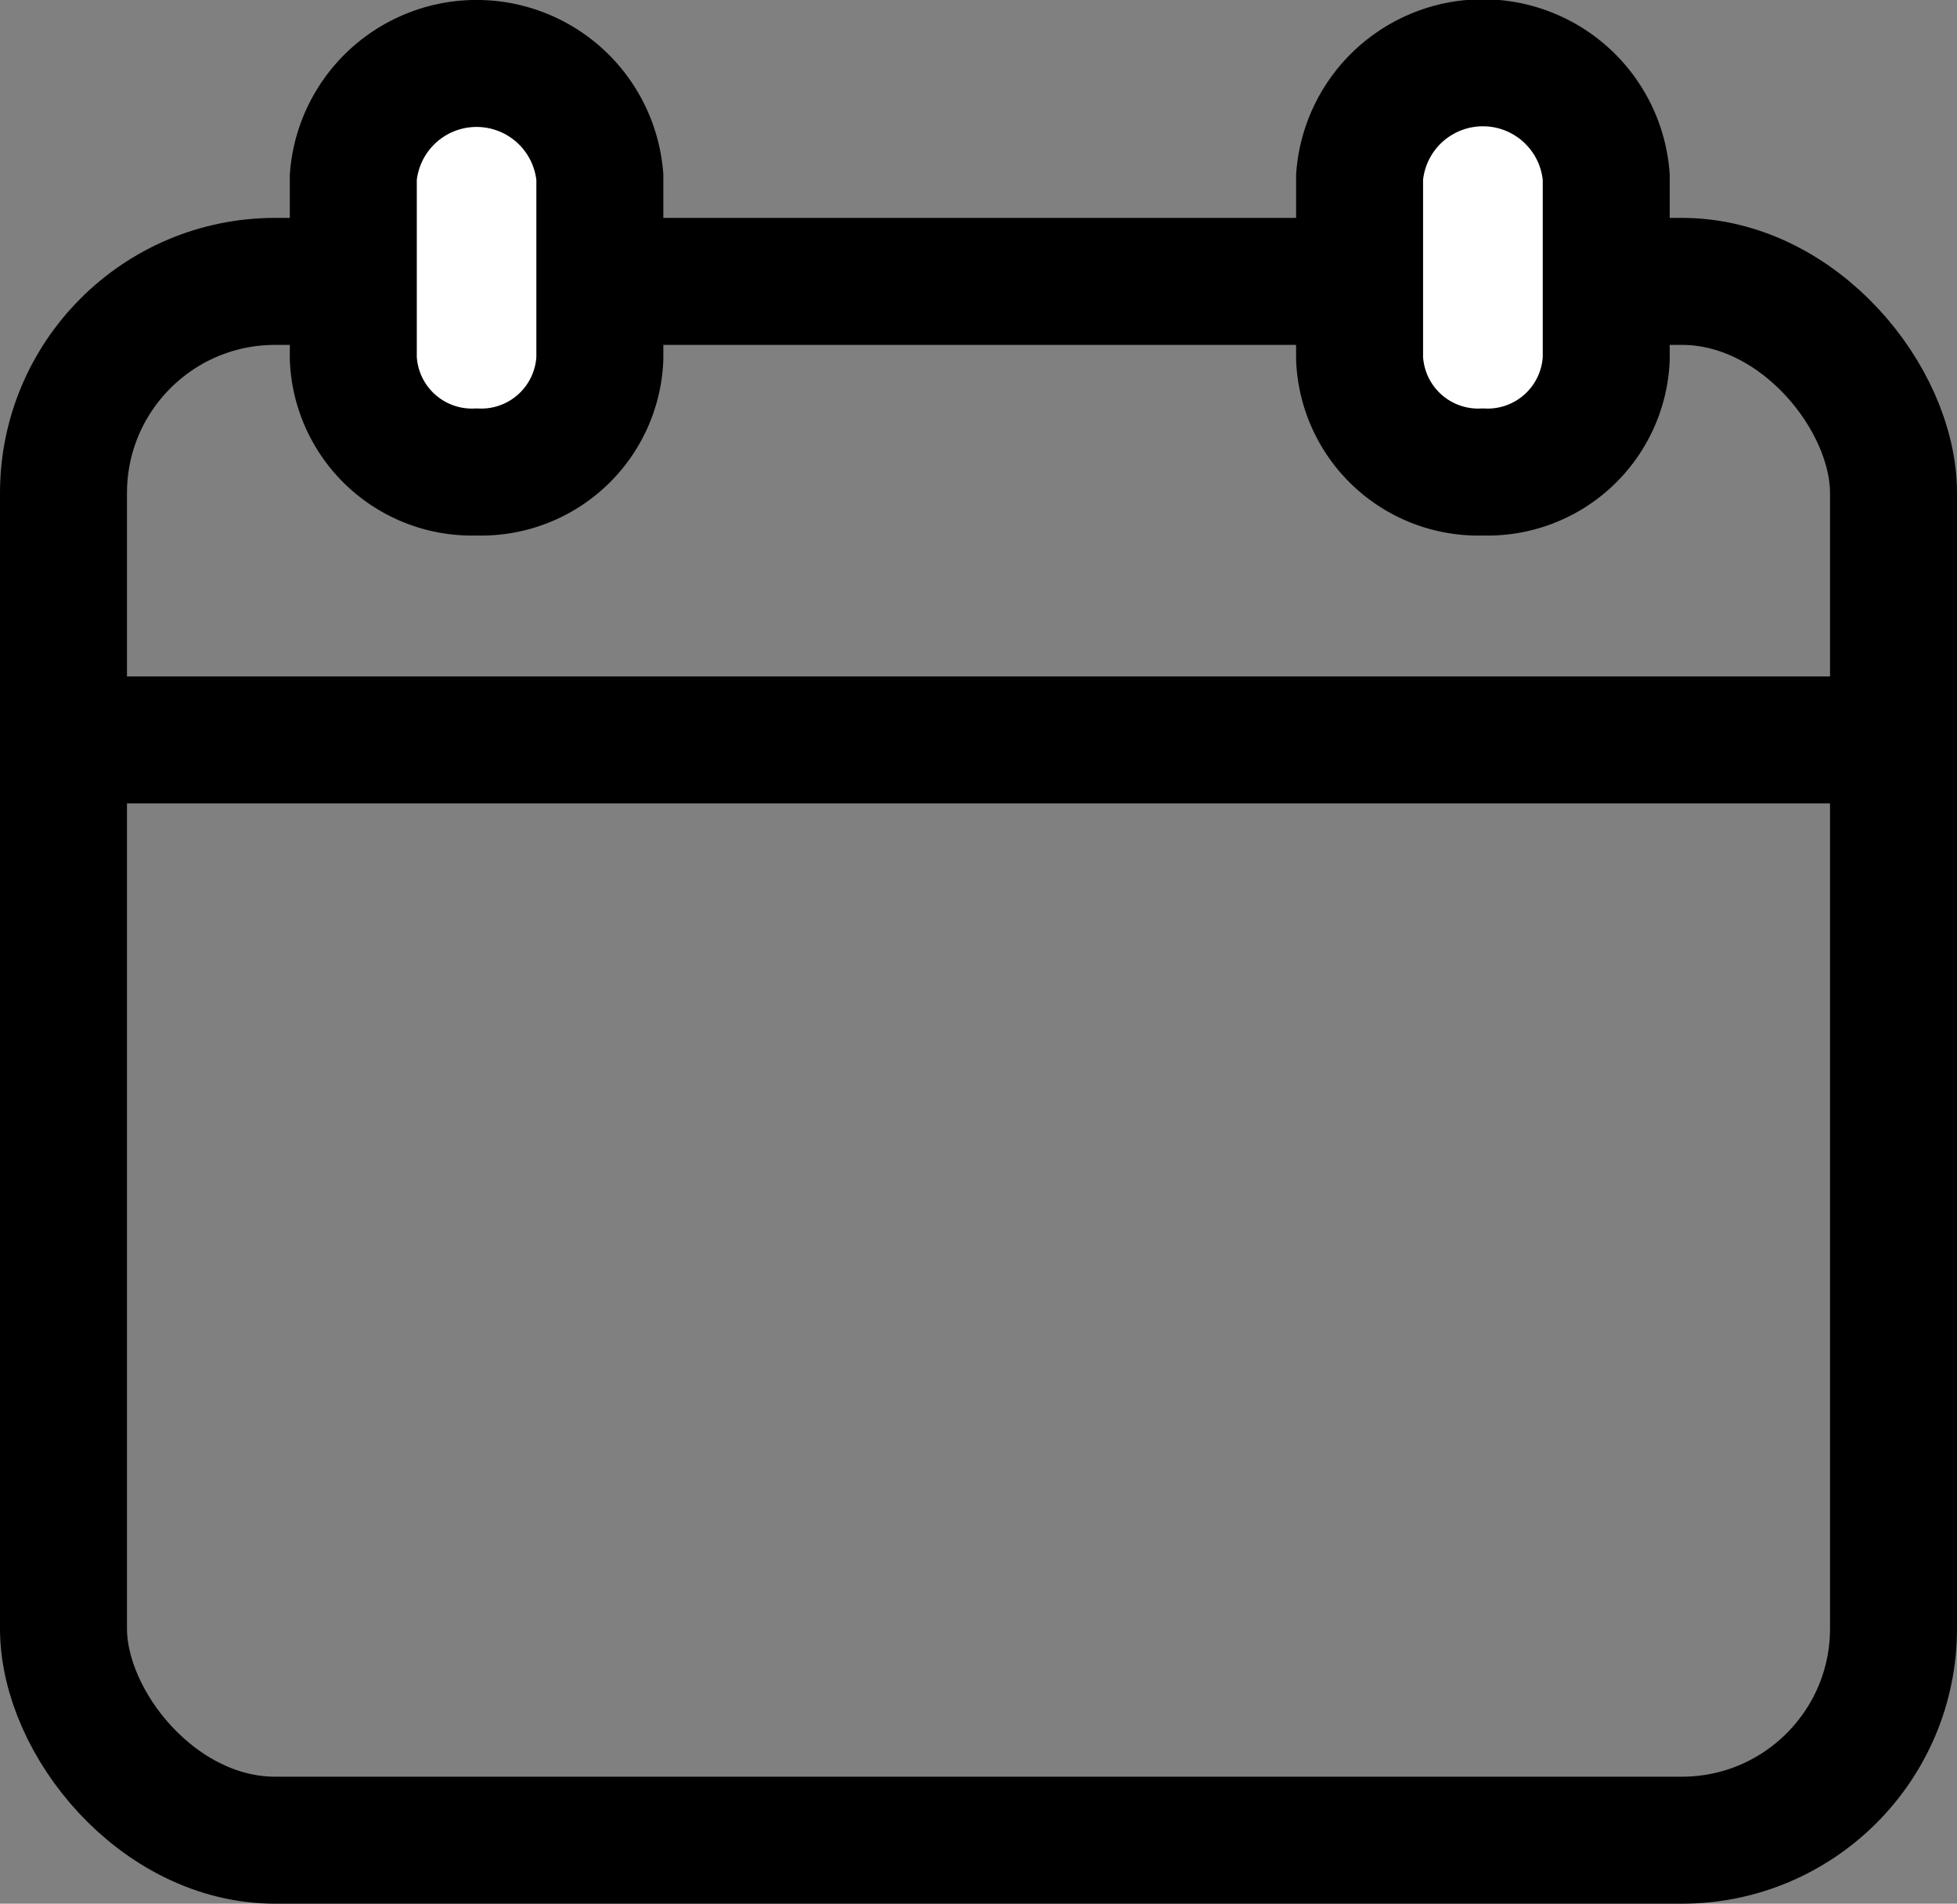 <svg xmlns="http://www.w3.org/2000/svg" width="18.495" height="17.989" viewBox="0 0 18.495 17.989">
  <rect x="0" y="0" width="18.495" height="17.989" fill="#808080" stroke="none"/>
  <g id="Group_7115" data-name="Group 7115" transform="translate(0.6 0.6)">
    <rect id="Rectangle_1000" data-name="Rectangle 1000" width="17.295" height="14.73" rx="2" transform="translate(0 2.059)" fill="none" stroke="#000" stroke-width="1.2"/>
    <line id="Line_475" data-name="Line 475" x2="16.976" transform="translate(0.172 6.392)" fill="none" stroke="#000" stroke-width="1.2"/>
    <path id="Path_4434" data-name="Path 4434" d="M62.859,15.86h0a1.122,1.122,0,0,1-1.165-1.072V13.072a1.169,1.169,0,0,1,2.33,0v1.716A1.122,1.122,0,0,1,62.859,15.86Z" transform="translate(-58.955 -12)" fill="#fff" stroke="#000" stroke-width="1.2"/>
    <path id="Path_4436" data-name="Path 4436" d="M308.835,15.86h0a1.122,1.122,0,0,1-1.165-1.072V13.072a1.169,1.169,0,0,1,2.331,0v1.716A1.122,1.122,0,0,1,308.835,15.86Z" transform="translate(-295.421 -12)" fill="#fff" stroke="#000" stroke-width="1.2"/>
  </g>
</svg>
